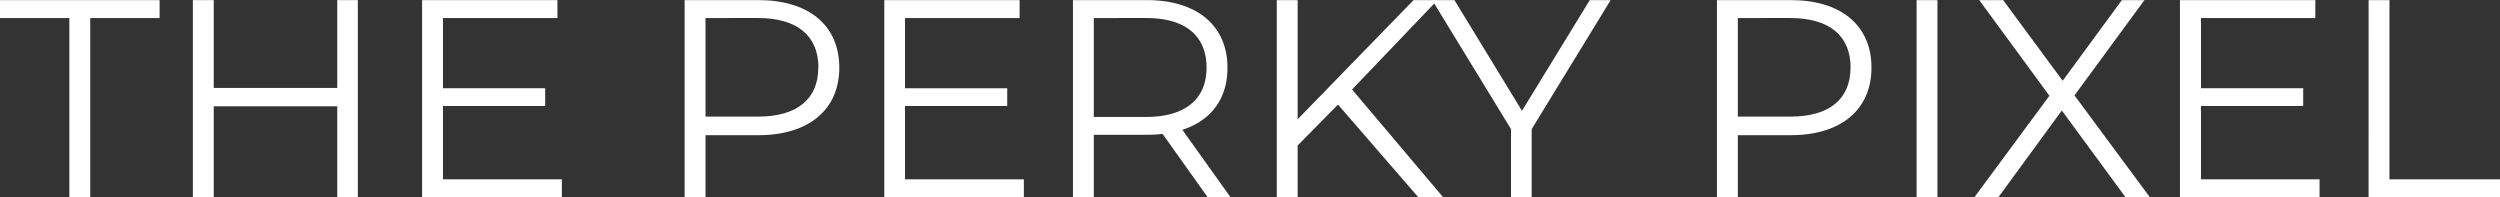 <svg id="Layer_1" data-name="Layer 1" xmlns="http://www.w3.org/2000/svg" viewBox="0 0 684.82 54.07"><rect x="0" y="0" width="684.82" height="54.07" fill="#333333" stroke="none"/><defs><style>.cls-1{fill:#fff;}</style></defs><path class="cls-1" d="M22.09,7.91h-19V3H46.81V7.91h-19V57H22.09Z" transform="translate(-3.09 -2.97)"/><path class="cls-1" d="M101.11,3V57H95.47V32.09H61.64V57H55.92V3h5.72V27.06H95.47V3Z" transform="translate(-3.09 -2.97)"/><path class="cls-1" d="M157,52.09V57H118.72V3h37.07V7.91H124.43V27.14h28V32h-28V52.09Z" transform="translate(-3.09 -2.97)"/><path class="cls-1" d="M233,21.5C233,33,224.62,40,210.87,40H196.35V57h-5.72V3h20.24C224.62,3,233,9.92,233,21.5Zm-5.72,0c0-8.65-5.71-13.59-16.53-13.59H196.35v27h14.36C221.53,34.94,227.24,30,227.24,21.5Z" transform="translate(-3.09 -2.97)"/><path class="cls-1" d="M283.55,52.09V57H245.32V3h37.07V7.91H251V27.14h28V32H251V52.09Z" transform="translate(-3.09 -2.97)"/><path class="cls-1" d="M333.91,57,321.55,39.65a37.14,37.14,0,0,1-4.32.24H302.71V57H297V3h20.24c13.75,0,22.09,7,22.09,18.53,0,8.5-4.48,14.45-12.36,17L340.17,57ZM333.6,21.5c0-8.65-5.71-13.59-16.53-13.59H302.71V35h14.36C327.89,35,333.6,30,333.6,21.5Z" transform="translate(-3.09 -2.97)"/><path class="cls-1" d="M369.6,31.62l-11.05,11.2V57h-5.71V3h5.71V35.64L390.3,3h6.56l-23.4,24.48,25,29.58h-6.8Z" transform="translate(-3.09 -2.97)"/><path class="cls-1" d="M422.66,38.34V57H417V38.34L395.4,3h6.1L420,33.32,438.57,3h5.72Z" transform="translate(-3.09 -2.97)"/><path class="cls-1" d="M515.74,21.5C515.74,33,507.4,40,493.65,40H479.13V57h-5.72V3h20.24C507.4,3,515.74,9.92,515.74,21.5Zm-5.72,0c0-8.65-5.71-13.59-16.53-13.59H479.13v27h14.36C504.31,34.94,510,30,510,21.5Z" transform="translate(-3.09 -2.97)"/><path class="cls-1" d="M528.1,3h5.71V57H528.1Z" transform="translate(-3.09 -2.97)"/><path class="cls-1" d="M585.33,57,567.88,33.24,550.5,57h-6.57l20.55-27.8L545.25,3h6.56l16.3,22.09L584.33,3h6.18l-19.16,26.1L592,57Z" transform="translate(-3.09 -2.97)"/><path class="cls-1" d="M638.48,52.09V57H600.24V3h37.08V7.91H606V27.14h28V32H606V52.09Z" transform="translate(-3.09 -2.97)"/><path class="cls-1" d="M651.92,3h5.71V52.09h30.28V57h-36Z" transform="translate(-3.09 -2.97)"/></svg>